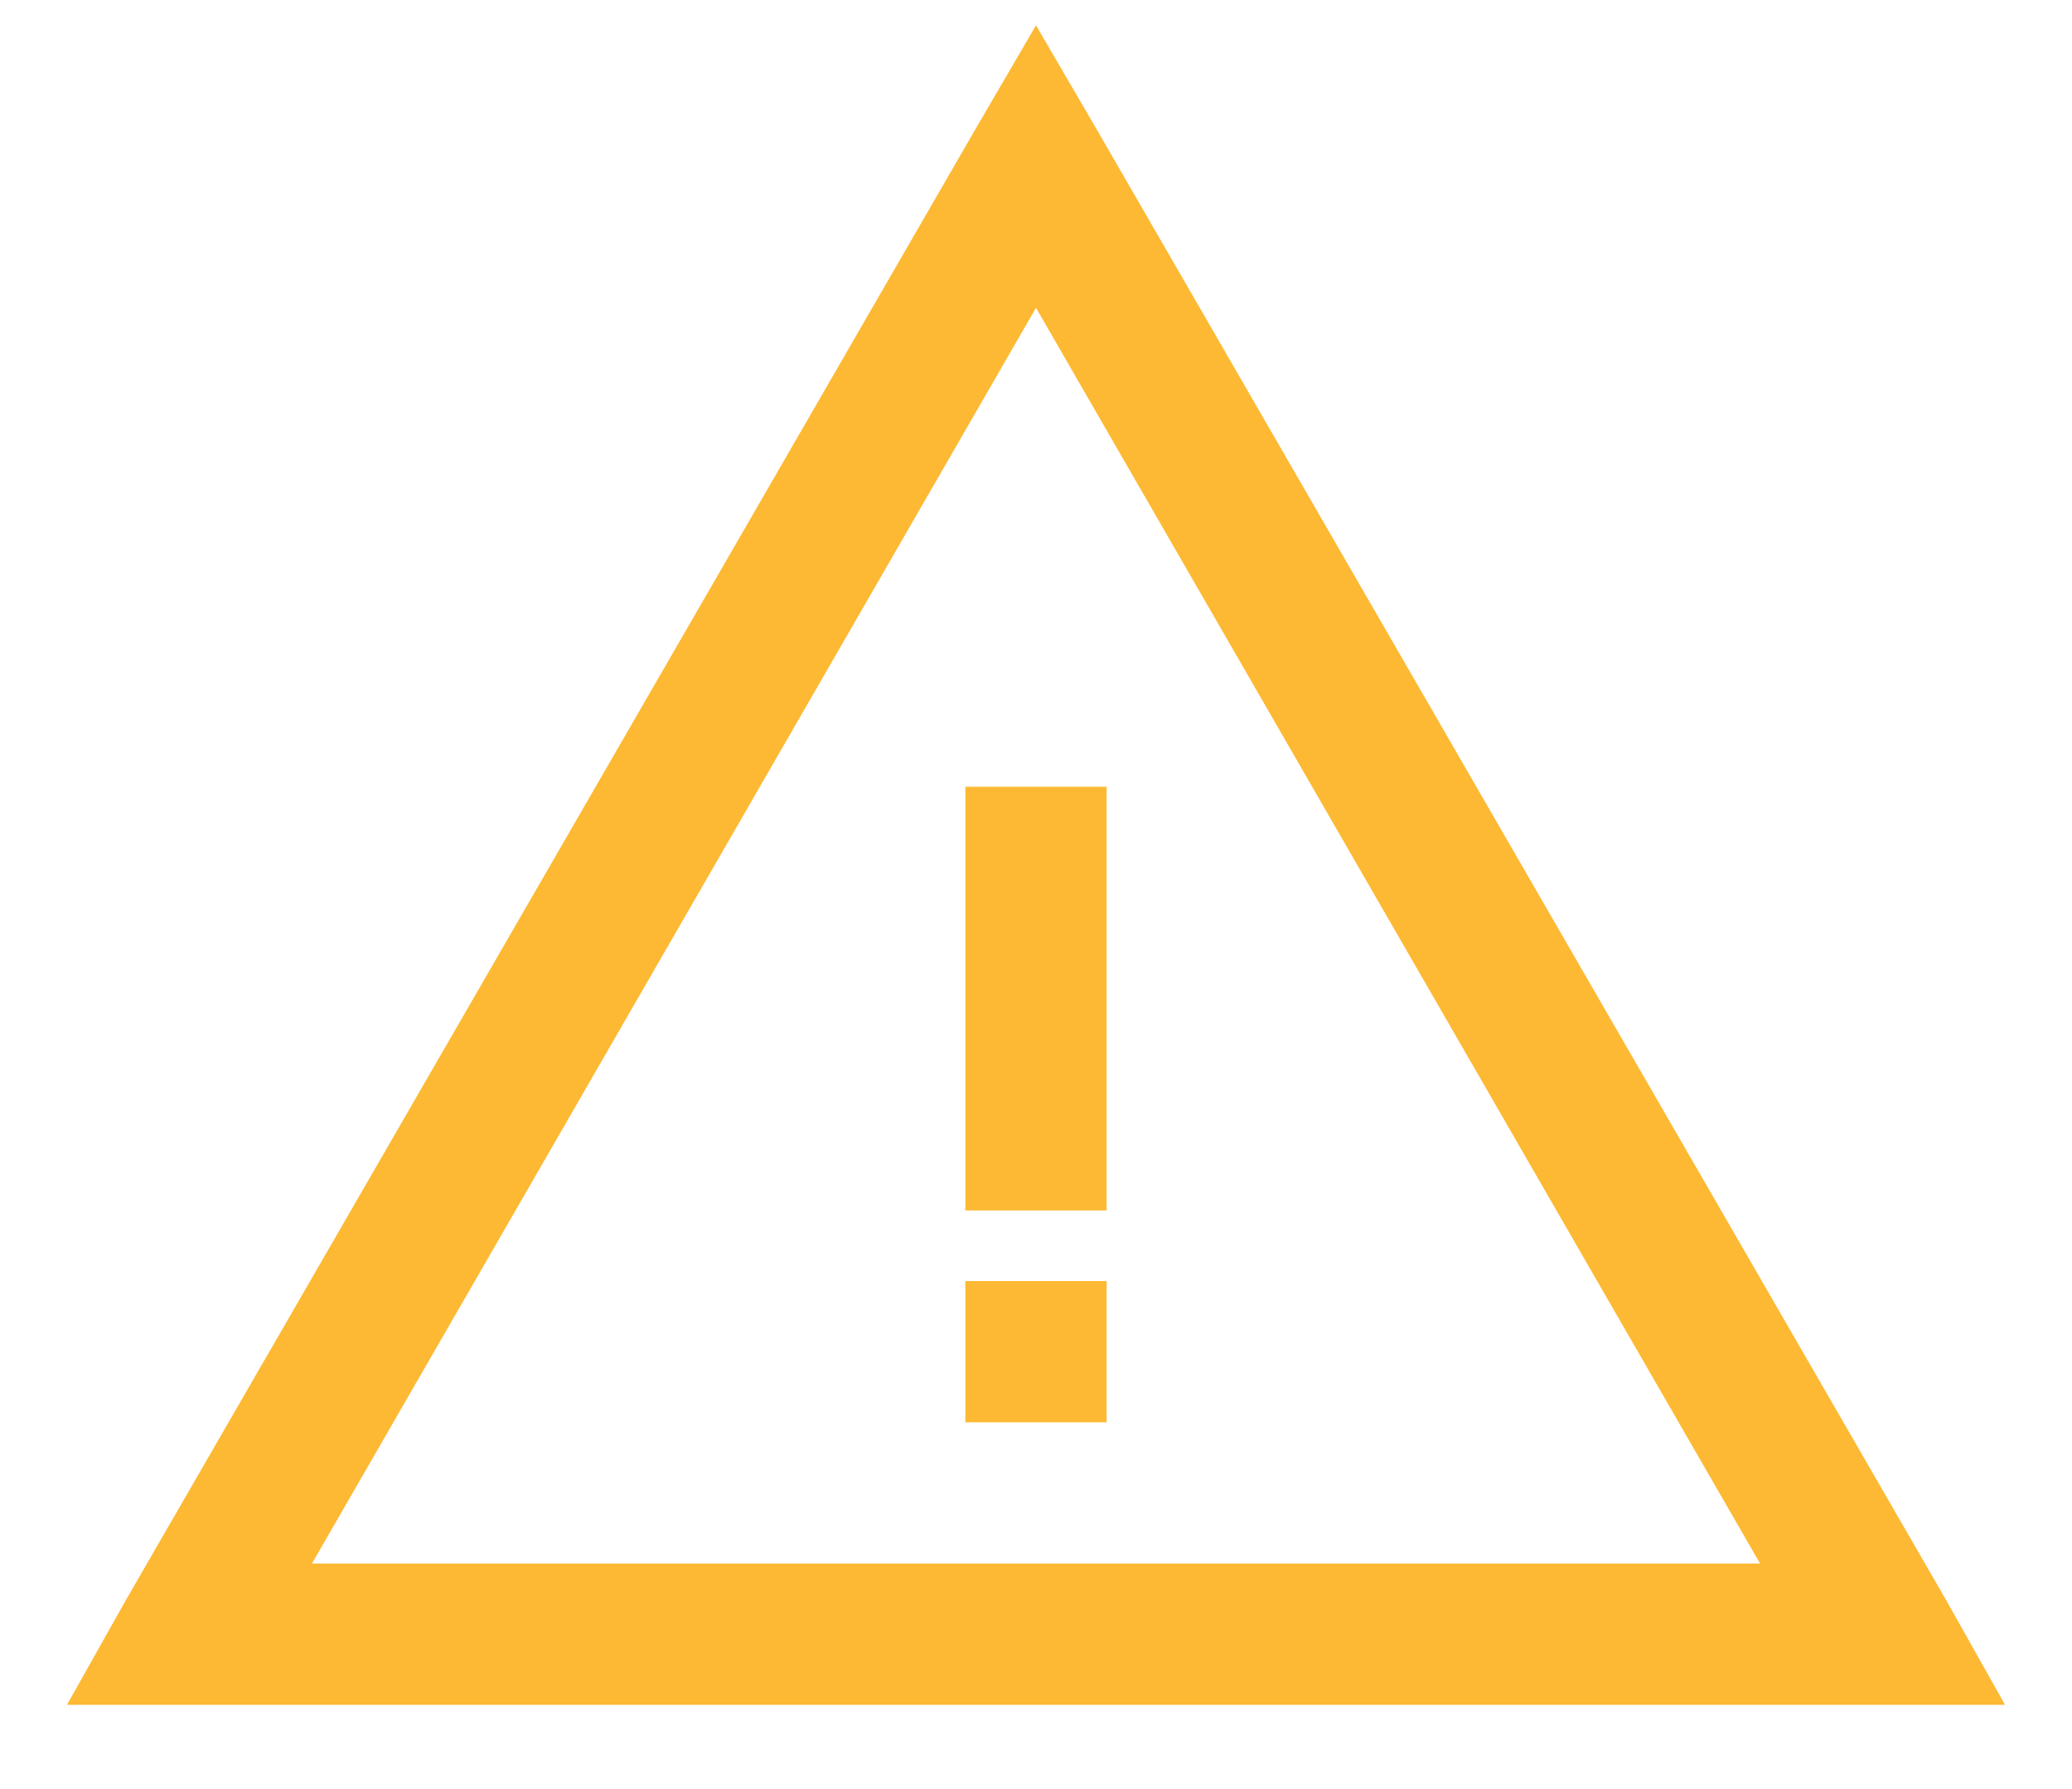 <svg width="22" height="19" viewBox="0 0 22 19" fill="none" xmlns="http://www.w3.org/2000/svg">
<path d="M11 0.269L10.344 1.394L1.344 16.98L0.711 18.105H21.289L20.656 16.98L11.656 1.394L11 0.269ZM11 3.269L18.688 16.605H3.312L11 3.269ZM10.25 8.355V12.855H11.75V8.355H10.25ZM10.25 13.605V15.105H11.75V13.605H10.25Z" fill="#FDB933"/>
</svg>
